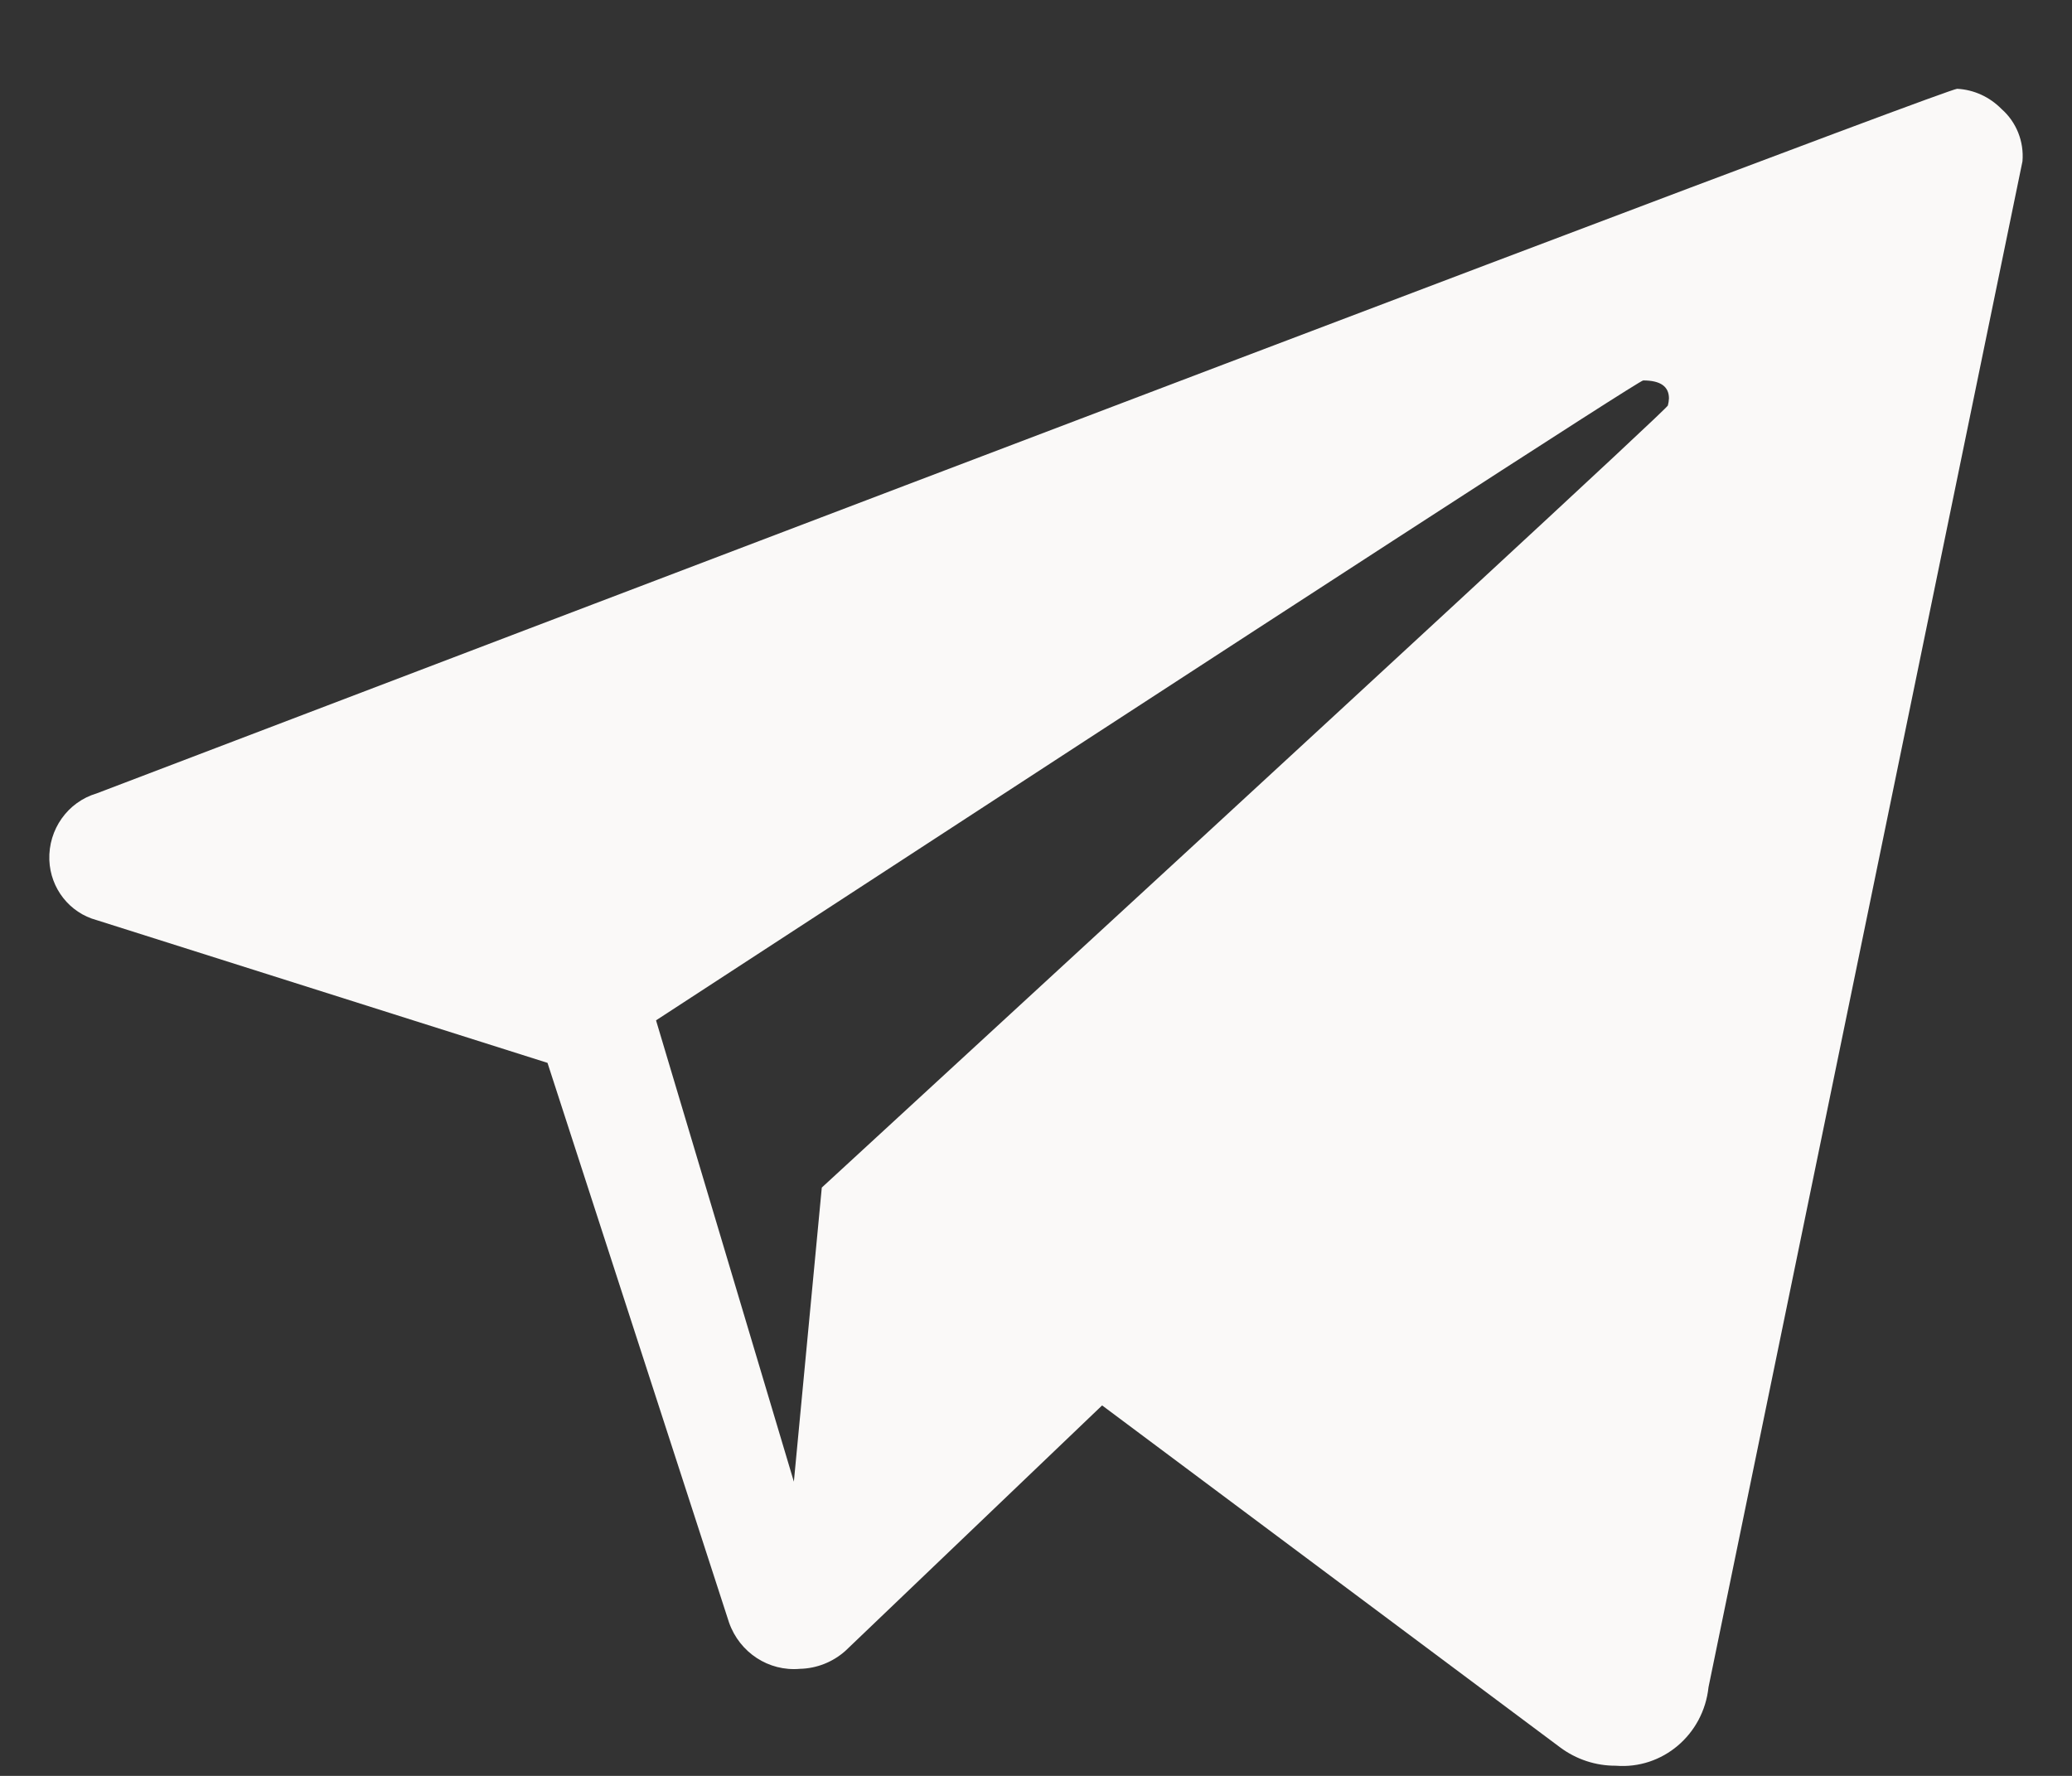 <svg width="21" height="18" viewBox="0 0 21 18" fill="none" xmlns="http://www.w3.org/2000/svg">
<rect x="0" y="0" width="21" height="18" fill="#333333" stroke="none"/>
<path fill-rule="evenodd" clip-rule="evenodd" d="M8.329 12.037C14.038 6.785 16.896 4.143 16.904 4.11C16.91 4.088 16.914 4.062 16.915 4.038C16.915 3.918 16.83 3.856 16.654 3.856C16.614 3.856 13.279 6.018 6.649 10.342L8.046 15.018L8.329 12.037ZM15.812 17.711L11.17 14.245L8.568 16.733C8.44 16.847 8.277 16.911 8.107 16.915C7.79 16.943 7.496 16.75 7.389 16.446L5.549 10.773L0.979 9.326C0.705 9.252 0.511 9.005 0.5 8.717C0.489 8.407 0.686 8.129 0.979 8.042C13.468 3.28 19.754 0.9 19.836 0.9C20.006 0.909 20.165 0.982 20.286 1.105C20.436 1.237 20.515 1.434 20.498 1.635L17.316 17.101C17.265 17.583 16.849 17.935 16.376 17.897C16.173 17.898 15.976 17.833 15.812 17.711Z" fill="#FAF9F8"/>
</svg>
